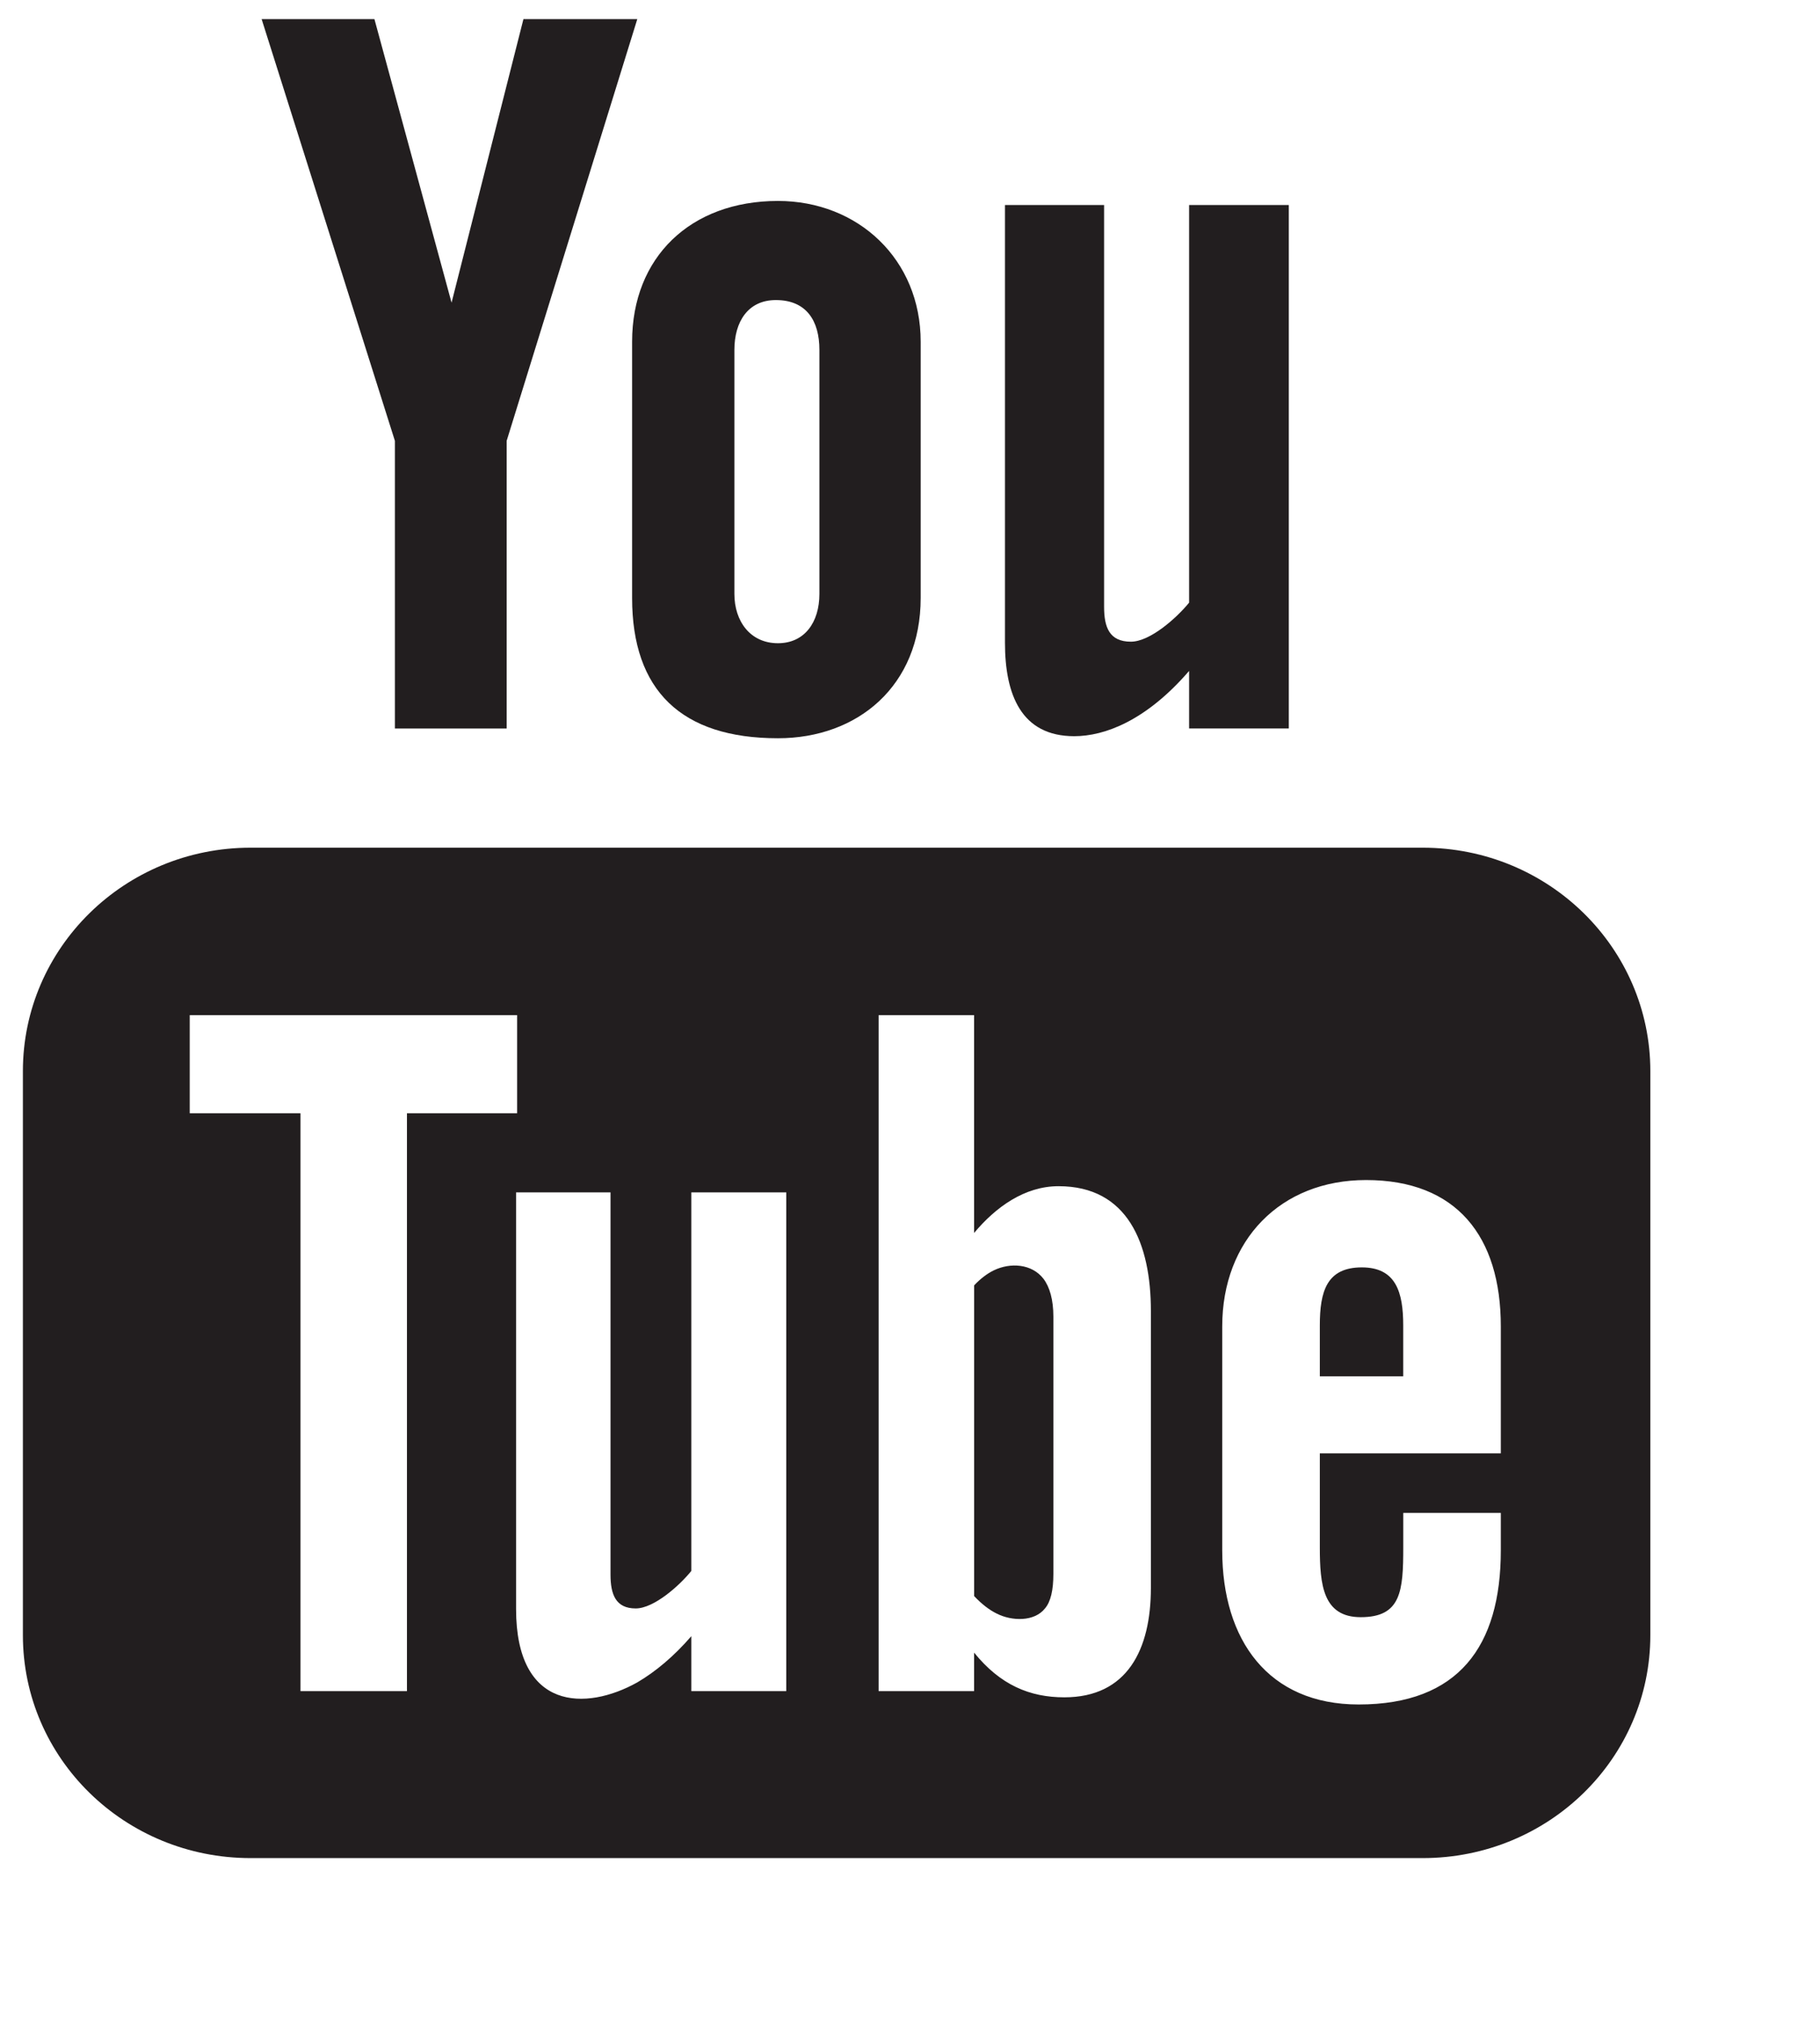 <svg width="45" height="50" viewBox="0 0 45 50" fill="none" xmlns="http://www.w3.org/2000/svg">
<g clip-path="url(#clip0_757_1468)">
<path d="M26.56 18.197C27.312 18.197 28.337 17.816 29.401 16.584V18.006H31.866V5.068H29.401V14.896C29.102 15.264 28.441 15.861 27.961 15.861C27.429 15.861 27.299 15.505 27.299 14.997V5.068H24.848V15.886C24.848 17.168 25.25 18.197 26.56 18.197Z" fill="#221E1F"/>
<path d="M15.629 14.781C15.629 17.067 16.848 18.248 19.235 18.248C21.207 18.248 22.764 16.953 22.764 14.781V8.446C22.764 6.414 21.22 4.967 19.235 4.967C17.069 4.967 15.629 6.363 15.629 8.446V14.781ZM18.158 8.649C18.158 7.951 18.496 7.417 19.183 7.417C19.936 7.417 20.26 7.925 20.26 8.649V14.68C20.26 15.378 19.897 15.899 19.235 15.899C18.548 15.899 18.158 15.353 18.158 14.68V8.649Z" fill="#221E1F"/>
<path d="M9.764 18.007H12.527V10.897L15.757 0.473H12.942L11.165 7.481L9.258 0.473H6.469L9.764 10.897V18.007Z" fill="#221E1F"/>
<path d="M35.176 20.953H6.196C3.083 20.953 0.566 23.429 0.566 26.476V40.417C0.566 43.465 3.083 45.928 6.196 45.928H35.176C38.289 45.928 40.805 43.465 40.805 40.417V26.476C40.805 23.429 38.289 20.953 35.176 20.953ZM10.062 41.801H7.429V27.517H4.691V25.092H12.786V27.517H10.062V41.801ZM19.441 41.801H17.093V40.443C16.665 40.938 16.211 41.319 15.757 41.585C14.485 42.296 12.76 42.284 12.76 39.77V29.473H15.095V38.919C15.095 39.414 15.225 39.757 15.718 39.757C16.172 39.757 16.807 39.186 17.093 38.83V29.473H19.441V41.801ZM28.456 39.249C28.456 40.773 27.872 41.954 26.316 41.954C25.46 41.954 24.733 41.649 24.085 40.849V41.801H21.724V25.092H24.085V30.476C24.616 29.841 25.33 29.32 26.173 29.32C27.885 29.32 28.456 30.742 28.456 32.406V39.249ZM37.108 35.923H32.633V38.246C32.633 39.173 32.711 39.973 33.645 39.973C34.644 39.973 34.696 39.325 34.696 38.246V37.395H37.108V38.322C37.108 40.697 36.058 42.131 33.593 42.131C31.362 42.131 30.22 40.544 30.22 38.322V32.786C30.22 30.654 31.66 29.168 33.775 29.168C36.019 29.168 37.108 30.565 37.108 32.786V35.923Z" fill="#221E1F"/>
<path d="M33.671 31.327C32.801 31.327 32.633 31.924 32.633 32.762V34.019H34.695V32.762C34.695 31.937 34.514 31.327 33.671 31.327Z" fill="#221E1F"/>
<path d="M24.566 31.403C24.41 31.479 24.242 31.606 24.086 31.771V39.452C24.28 39.656 24.462 39.795 24.644 39.884C25.02 40.075 25.578 40.087 25.837 39.757C25.98 39.592 26.045 39.3 26.045 38.906V32.545C26.045 32.126 25.954 31.809 25.798 31.606C25.513 31.238 24.981 31.2 24.566 31.403Z" fill="#221E1F"/>
</g>
<defs>
<clipPath id="clip0_757_1468">
<rect width="44.118" height="50" fill="white"/>
</clipPath>
</defs>
</svg>
